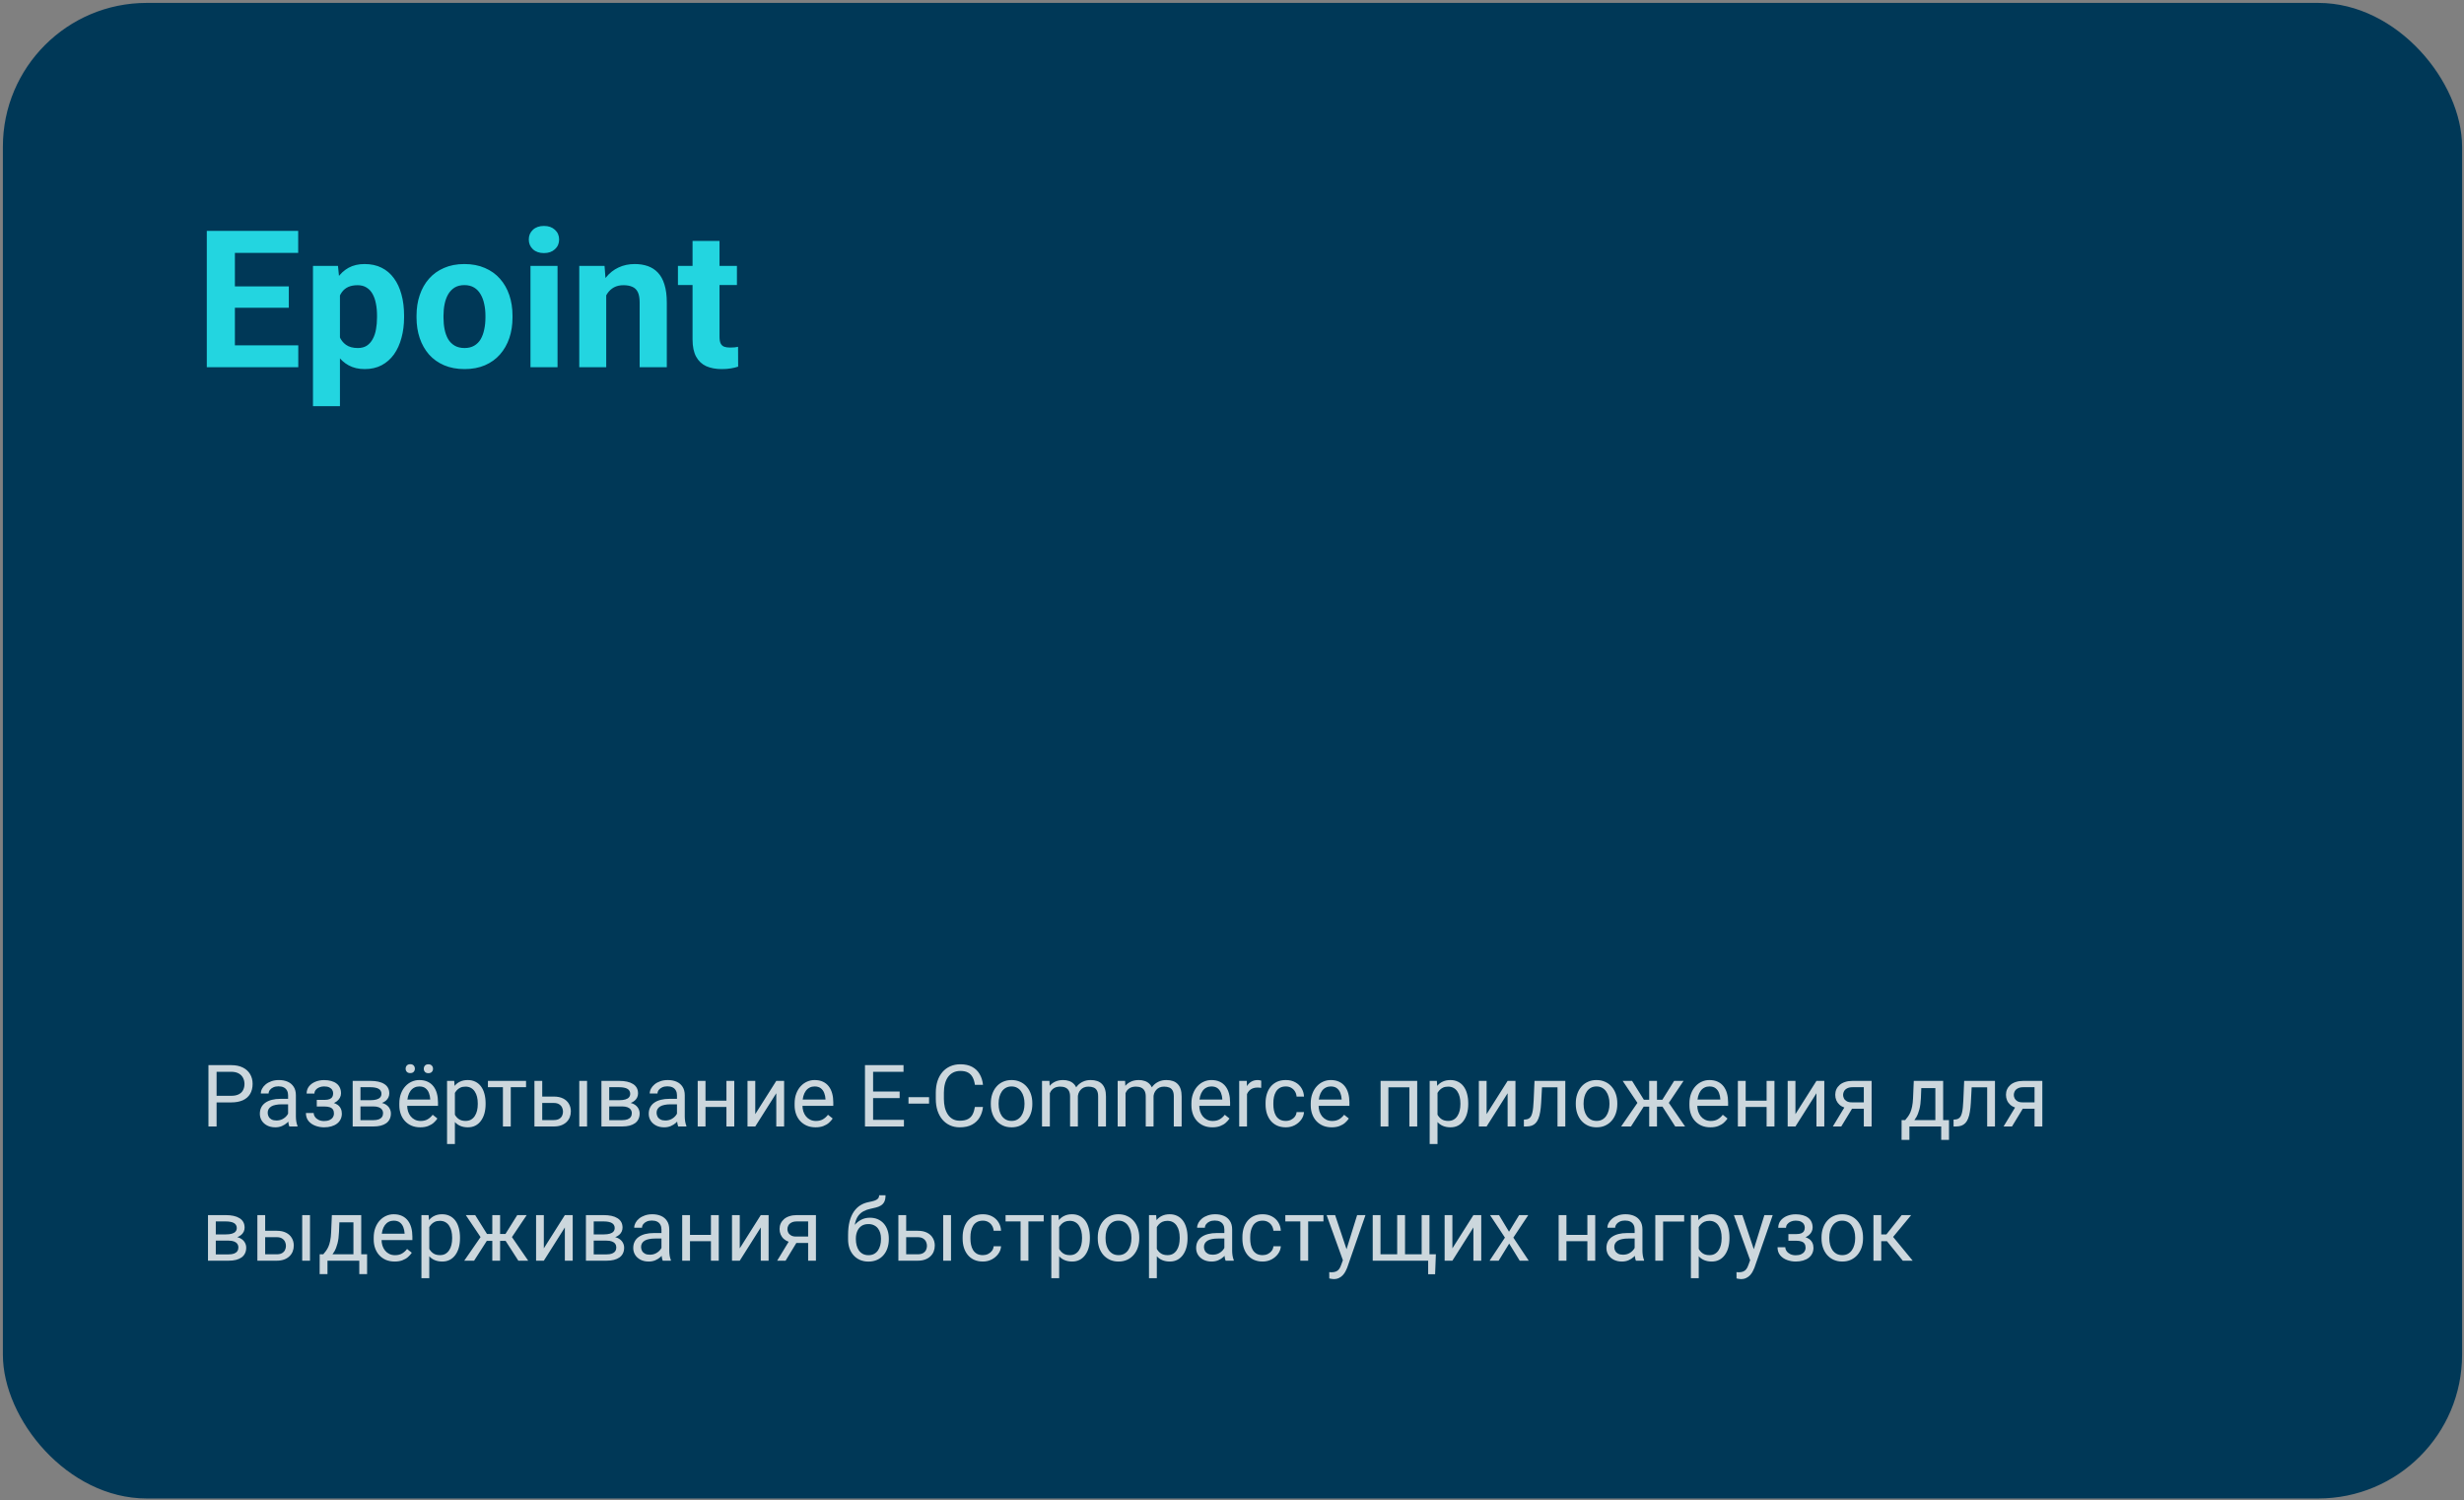 <svg width="514" height="313" viewBox="0 0 514 313" fill="none" xmlns="http://www.w3.org/2000/svg">
<rect x="0" y="0" width="514" height="313" fill="#808080" stroke="none"/>
<rect x="0.601" y="0.606" width="513" height="312" rx="30" fill="#003857"/>
<path d="M62.222 72.036V76.606H47.086V72.036H62.222ZM49 48.169V76.606H43.14V48.169H49ZM60.25 59.751V64.204H47.086V59.751H60.25ZM62.203 48.169V52.759H47.086V48.169H62.203ZM70.914 59.536V84.731H65.289V55.474H70.504L70.914 59.536ZM84.293 65.806V66.216C84.293 67.752 84.11 69.178 83.746 70.493C83.394 71.808 82.874 72.954 82.183 73.931C81.493 74.894 80.634 75.649 79.605 76.196C78.59 76.73 77.418 76.997 76.09 76.997C74.8 76.997 73.681 76.737 72.73 76.216C71.78 75.695 70.979 74.966 70.328 74.028C69.69 73.078 69.175 71.978 68.785 70.728C68.394 69.478 68.095 68.136 67.886 66.704V65.63C68.095 64.093 68.394 62.687 68.785 61.411C69.175 60.122 69.69 59.009 70.328 58.071C70.979 57.121 71.773 56.385 72.711 55.864C73.661 55.343 74.775 55.083 76.05 55.083C77.392 55.083 78.57 55.337 79.586 55.845C80.614 56.352 81.474 57.082 82.164 58.032C82.867 58.983 83.394 60.116 83.746 61.431C84.11 62.746 84.293 64.204 84.293 65.806ZM78.648 66.216V65.806C78.648 64.907 78.57 64.08 78.414 63.325C78.271 62.557 78.036 61.886 77.711 61.313C77.398 60.741 76.981 60.298 76.461 59.985C75.953 59.66 75.334 59.497 74.605 59.497C73.837 59.497 73.179 59.621 72.633 59.868C72.099 60.116 71.662 60.474 71.324 60.942C70.985 61.411 70.731 61.971 70.562 62.622C70.393 63.273 70.289 64.009 70.25 64.829V67.544C70.315 68.507 70.497 69.373 70.797 70.142C71.096 70.897 71.558 71.496 72.183 71.939C72.808 72.381 73.629 72.603 74.644 72.603C75.386 72.603 76.011 72.44 76.519 72.114C77.027 71.776 77.437 71.314 77.75 70.728C78.075 70.142 78.303 69.465 78.433 68.696C78.577 67.928 78.648 67.101 78.648 66.216ZM86.89 66.255V65.845C86.89 64.295 87.112 62.87 87.554 61.567C87.997 60.252 88.642 59.113 89.488 58.149C90.334 57.186 91.376 56.437 92.613 55.903C93.85 55.356 95.269 55.083 96.871 55.083C98.472 55.083 99.898 55.356 101.148 55.903C102.398 56.437 103.446 57.186 104.293 58.149C105.152 59.113 105.803 60.252 106.246 61.567C106.689 62.87 106.91 64.295 106.91 65.845V66.255C106.91 67.791 106.689 69.217 106.246 70.532C105.803 71.834 105.152 72.974 104.293 73.95C103.446 74.914 102.405 75.662 101.168 76.196C99.931 76.73 98.511 76.997 96.91 76.997C95.308 76.997 93.883 76.73 92.633 76.196C91.396 75.662 90.347 74.914 89.488 73.95C88.642 72.974 87.997 71.834 87.554 70.532C87.112 69.217 86.89 67.791 86.89 66.255ZM92.515 65.845V66.255C92.515 67.14 92.594 67.967 92.75 68.735C92.906 69.504 93.153 70.181 93.492 70.767C93.844 71.34 94.299 71.789 94.859 72.114C95.419 72.44 96.103 72.603 96.91 72.603C97.691 72.603 98.362 72.44 98.922 72.114C99.481 71.789 99.931 71.34 100.269 70.767C100.608 70.181 100.855 69.504 101.011 68.735C101.181 67.967 101.265 67.14 101.265 66.255V65.845C101.265 64.985 101.181 64.178 101.011 63.423C100.855 62.655 100.601 61.977 100.25 61.392C99.911 60.793 99.462 60.324 98.902 59.985C98.342 59.647 97.665 59.477 96.871 59.477C96.077 59.477 95.4 59.647 94.84 59.985C94.293 60.324 93.844 60.793 93.492 61.392C93.153 61.977 92.906 62.655 92.75 63.423C92.594 64.178 92.515 64.985 92.515 65.845ZM116.304 55.474V76.606H110.66V55.474H116.304ZM110.308 49.966C110.308 49.145 110.595 48.468 111.168 47.935C111.741 47.401 112.509 47.134 113.472 47.134C114.423 47.134 115.185 47.401 115.758 47.935C116.344 48.468 116.636 49.145 116.636 49.966C116.636 50.786 116.344 51.463 115.758 51.997C115.185 52.531 114.423 52.798 113.472 52.798C112.509 52.798 111.741 52.531 111.168 51.997C110.595 51.463 110.308 50.786 110.308 49.966ZM126.461 59.985V76.606H120.836V55.474H126.109L126.461 59.985ZM125.64 65.298H124.117C124.117 63.735 124.319 62.329 124.722 61.079C125.126 59.816 125.692 58.742 126.422 57.856C127.151 56.958 128.017 56.274 129.019 55.806C130.035 55.324 131.168 55.083 132.418 55.083C133.407 55.083 134.312 55.226 135.133 55.513C135.953 55.799 136.656 56.255 137.242 56.88C137.841 57.505 138.297 58.332 138.609 59.36C138.935 60.389 139.097 61.645 139.097 63.13V76.606H133.433V63.11C133.433 62.173 133.303 61.444 133.043 60.923C132.782 60.402 132.398 60.037 131.89 59.829C131.396 59.608 130.784 59.497 130.054 59.497C129.299 59.497 128.642 59.647 128.082 59.946C127.535 60.246 127.079 60.662 126.715 61.196C126.363 61.717 126.096 62.329 125.914 63.032C125.732 63.735 125.64 64.491 125.64 65.298ZM153.726 55.474V59.458H141.422V55.474H153.726ZM144.469 50.259H150.094V70.239C150.094 70.851 150.172 71.32 150.328 71.645C150.497 71.971 150.745 72.199 151.07 72.329C151.396 72.446 151.806 72.505 152.301 72.505C152.652 72.505 152.965 72.492 153.238 72.466C153.524 72.427 153.765 72.388 153.961 72.349L153.98 76.489C153.498 76.645 152.978 76.769 152.418 76.86C151.858 76.951 151.239 76.997 150.562 76.997C149.325 76.997 148.245 76.795 147.32 76.392C146.409 75.975 145.705 75.311 145.211 74.399C144.716 73.488 144.469 72.29 144.469 70.806V50.259Z" fill="#23D5E0"/>
<path d="M48.205 229.981H44.786V228.602H48.205C48.867 228.602 49.403 228.496 49.813 228.285C50.224 228.074 50.523 227.781 50.71 227.406C50.903 227.031 51 226.604 51 226.123C51 225.684 50.903 225.271 50.71 224.884C50.523 224.497 50.224 224.187 49.813 223.952C49.403 223.712 48.867 223.592 48.205 223.592H45.182V235H43.485V222.203H48.205C49.172 222.203 49.989 222.37 50.657 222.704C51.325 223.038 51.832 223.501 52.178 224.093C52.523 224.679 52.696 225.35 52.696 226.105C52.696 226.926 52.523 227.626 52.178 228.206C51.832 228.786 51.325 229.229 50.657 229.533C49.989 229.832 49.172 229.981 48.205 229.981ZM60.097 233.374V228.479C60.097 228.104 60.02 227.778 59.868 227.503C59.722 227.222 59.499 227.005 59.2 226.853C58.901 226.7 58.532 226.624 58.093 226.624C57.683 226.624 57.322 226.694 57.012 226.835C56.707 226.976 56.467 227.16 56.291 227.389C56.121 227.617 56.036 227.863 56.036 228.127H54.41C54.41 227.787 54.498 227.45 54.674 227.116C54.85 226.782 55.102 226.48 55.43 226.211C55.764 225.936 56.162 225.719 56.625 225.561C57.094 225.396 57.615 225.314 58.19 225.314C58.881 225.314 59.49 225.432 60.018 225.666C60.551 225.9 60.967 226.255 61.266 226.729C61.57 227.198 61.723 227.787 61.723 228.496V232.926C61.723 233.242 61.749 233.579 61.802 233.937C61.86 234.294 61.945 234.602 62.057 234.859V235H60.36C60.278 234.812 60.214 234.563 60.167 234.253C60.12 233.937 60.097 233.644 60.097 233.374ZM60.378 229.234L60.395 230.377H58.752C58.289 230.377 57.876 230.415 57.513 230.491C57.149 230.562 56.845 230.67 56.599 230.816C56.352 230.963 56.165 231.147 56.036 231.37C55.907 231.587 55.843 231.842 55.843 232.135C55.843 232.434 55.91 232.706 56.045 232.952C56.18 233.198 56.382 233.395 56.651 233.541C56.927 233.682 57.264 233.752 57.662 233.752C58.16 233.752 58.6 233.646 58.98 233.436C59.361 233.225 59.663 232.967 59.886 232.662C60.114 232.357 60.237 232.062 60.255 231.774L60.949 232.557C60.908 232.803 60.797 233.075 60.615 233.374C60.434 233.673 60.19 233.96 59.886 234.235C59.587 234.505 59.23 234.73 58.813 234.912C58.403 235.088 57.94 235.176 57.425 235.176C56.78 235.176 56.215 235.05 55.728 234.798C55.248 234.546 54.873 234.209 54.603 233.787C54.34 233.359 54.208 232.882 54.208 232.354C54.208 231.845 54.308 231.396 54.507 231.01C54.706 230.617 54.993 230.292 55.368 230.034C55.743 229.771 56.194 229.571 56.722 229.437C57.249 229.302 57.838 229.234 58.488 229.234H60.378ZM67.831 230.456H66.082V229.454H67.699C68.15 229.454 68.508 229.398 68.772 229.287C69.035 229.17 69.223 229.009 69.334 228.804C69.445 228.599 69.501 228.358 69.501 228.083C69.501 227.837 69.436 227.605 69.308 227.389C69.185 227.166 68.985 226.987 68.71 226.853C68.435 226.712 68.065 226.642 67.603 226.642C67.228 226.642 66.888 226.709 66.583 226.844C66.278 226.973 66.035 227.151 65.853 227.38C65.678 227.603 65.59 227.854 65.59 228.136H63.964C63.964 227.556 64.128 227.058 64.456 226.642C64.79 226.22 65.232 225.895 65.783 225.666C66.34 225.438 66.946 225.323 67.603 225.323C68.153 225.323 68.645 225.385 69.079 225.508C69.519 225.625 69.891 225.801 70.195 226.035C70.5 226.264 70.731 226.551 70.89 226.896C71.054 227.236 71.136 227.632 71.136 228.083C71.136 228.405 71.06 228.71 70.907 228.997C70.755 229.284 70.535 229.539 70.248 229.762C69.961 229.979 69.612 230.148 69.202 230.271C68.798 230.395 68.341 230.456 67.831 230.456ZM66.082 229.841H67.831C68.399 229.841 68.9 229.896 69.334 230.008C69.768 230.113 70.131 230.271 70.424 230.482C70.717 230.693 70.936 230.954 71.083 231.265C71.235 231.569 71.311 231.921 71.311 232.319C71.311 232.765 71.221 233.166 71.039 233.523C70.863 233.875 70.611 234.174 70.283 234.42C69.955 234.666 69.562 234.854 69.106 234.982C68.654 235.111 68.153 235.176 67.603 235.176C66.987 235.176 66.39 235.07 65.81 234.859C65.23 234.648 64.752 234.323 64.377 233.884C64.002 233.438 63.815 232.873 63.815 232.188H65.44C65.44 232.475 65.531 232.747 65.713 233.005C65.894 233.263 66.147 233.471 66.469 233.629C66.797 233.787 67.175 233.866 67.603 233.866C68.06 233.866 68.44 233.796 68.745 233.655C69.05 233.515 69.278 233.327 69.431 233.093C69.589 232.858 69.668 232.604 69.668 232.328C69.668 231.971 69.598 231.684 69.457 231.467C69.316 231.25 69.1 231.092 68.807 230.992C68.519 230.887 68.15 230.834 67.699 230.834H66.082V229.841ZM77.886 230.816H74.766L74.748 229.516H77.297C77.801 229.516 78.22 229.466 78.554 229.366C78.894 229.267 79.148 229.117 79.318 228.918C79.488 228.719 79.573 228.473 79.573 228.18C79.573 227.951 79.523 227.752 79.424 227.582C79.33 227.406 79.186 227.263 78.993 227.151C78.8 227.034 78.56 226.949 78.272 226.896C77.991 226.838 77.66 226.809 77.279 226.809H75.196V235H73.57V225.49H77.279C77.883 225.49 78.425 225.543 78.905 225.648C79.392 225.754 79.805 225.915 80.144 226.132C80.49 226.343 80.754 226.612 80.936 226.94C81.117 227.269 81.208 227.655 81.208 228.101C81.208 228.388 81.149 228.66 81.032 228.918C80.915 229.176 80.742 229.404 80.514 229.604C80.285 229.803 80.004 229.967 79.67 230.096C79.336 230.219 78.952 230.298 78.519 230.333L77.886 230.816ZM77.886 235H74.177L74.985 233.682H77.886C78.337 233.682 78.712 233.626 79.011 233.515C79.31 233.397 79.532 233.233 79.679 233.022C79.831 232.806 79.907 232.548 79.907 232.249C79.907 231.95 79.831 231.695 79.679 231.484C79.532 231.268 79.31 231.104 79.011 230.992C78.712 230.875 78.337 230.816 77.886 230.816H75.416L75.434 229.516H78.519L79.107 230.008C79.629 230.049 80.071 230.178 80.435 230.395C80.798 230.611 81.073 230.887 81.261 231.221C81.448 231.549 81.542 231.906 81.542 232.293C81.542 232.738 81.457 233.131 81.287 233.471C81.123 233.811 80.883 234.095 80.566 234.323C80.25 234.546 79.866 234.716 79.415 234.833C78.964 234.944 78.454 235 77.886 235ZM87.668 235.176C87.006 235.176 86.405 235.064 85.866 234.842C85.333 234.613 84.873 234.294 84.486 233.884C84.106 233.474 83.812 232.987 83.607 232.425C83.402 231.862 83.3 231.247 83.3 230.579V230.21C83.3 229.437 83.414 228.748 83.643 228.145C83.871 227.535 84.182 227.02 84.574 226.598C84.967 226.176 85.412 225.856 85.91 225.64C86.408 225.423 86.924 225.314 87.457 225.314C88.137 225.314 88.723 225.432 89.215 225.666C89.713 225.9 90.12 226.229 90.436 226.65C90.753 227.066 90.987 227.559 91.14 228.127C91.292 228.689 91.368 229.305 91.368 229.973V230.702H84.267V229.375H89.742V229.252C89.719 228.83 89.631 228.42 89.478 228.021C89.332 227.623 89.098 227.295 88.775 227.037C88.453 226.779 88.014 226.65 87.457 226.65C87.088 226.65 86.748 226.729 86.438 226.888C86.127 227.04 85.86 227.269 85.638 227.573C85.415 227.878 85.242 228.25 85.119 228.689C84.996 229.129 84.935 229.636 84.935 230.21V230.579C84.935 231.03 84.996 231.455 85.119 231.854C85.248 232.246 85.433 232.592 85.673 232.891C85.919 233.189 86.215 233.424 86.561 233.594C86.912 233.764 87.311 233.849 87.756 233.849C88.33 233.849 88.816 233.731 89.215 233.497C89.613 233.263 89.962 232.949 90.261 232.557L91.245 233.339C91.04 233.649 90.779 233.945 90.463 234.227C90.147 234.508 89.757 234.736 89.294 234.912C88.837 235.088 88.295 235.176 87.668 235.176ZM84.618 222.95C84.618 222.687 84.7 222.464 84.864 222.282C85.028 222.101 85.266 222.01 85.576 222.01C85.893 222.01 86.133 222.101 86.297 222.282C86.461 222.464 86.543 222.687 86.543 222.95C86.543 223.202 86.461 223.419 86.297 223.601C86.133 223.776 85.893 223.864 85.576 223.864C85.266 223.864 85.028 223.776 84.864 223.601C84.7 223.419 84.618 223.202 84.618 222.95ZM88.406 222.968C88.406 222.704 88.485 222.481 88.644 222.3C88.808 222.118 89.048 222.027 89.364 222.027C89.675 222.027 89.912 222.118 90.076 222.3C90.246 222.481 90.331 222.704 90.331 222.968C90.331 223.22 90.246 223.437 90.076 223.618C89.912 223.794 89.675 223.882 89.364 223.882C89.048 223.882 88.808 223.794 88.644 223.618C88.485 223.437 88.406 223.22 88.406 222.968ZM94.893 227.318V238.656H93.258V225.49H94.752L94.893 227.318ZM101.3 230.166V230.351C101.3 231.042 101.218 231.684 101.054 232.275C100.89 232.861 100.649 233.371 100.333 233.805C100.022 234.238 99.639 234.575 99.182 234.815C98.725 235.056 98.2 235.176 97.608 235.176C97.005 235.176 96.472 235.076 96.009 234.877C95.546 234.678 95.153 234.388 94.831 234.007C94.509 233.626 94.251 233.169 94.058 232.636C93.87 232.103 93.741 231.502 93.671 230.834V229.85C93.741 229.146 93.873 228.517 94.066 227.96C94.26 227.403 94.515 226.929 94.831 226.536C95.153 226.138 95.543 225.836 96 225.631C96.457 225.42 96.984 225.314 97.582 225.314C98.18 225.314 98.71 225.432 99.173 225.666C99.636 225.895 100.025 226.223 100.342 226.65C100.658 227.078 100.896 227.591 101.054 228.188C101.218 228.78 101.3 229.439 101.3 230.166ZM99.665 230.351V230.166C99.665 229.691 99.615 229.246 99.516 228.83C99.416 228.408 99.261 228.039 99.05 227.723C98.845 227.4 98.581 227.148 98.259 226.967C97.936 226.779 97.553 226.686 97.107 226.686C96.697 226.686 96.34 226.756 96.035 226.896C95.736 227.037 95.481 227.228 95.27 227.468C95.06 227.702 94.887 227.972 94.752 228.276C94.623 228.575 94.526 228.886 94.462 229.208V231.484C94.579 231.895 94.743 232.281 94.954 232.645C95.165 233.002 95.446 233.292 95.798 233.515C96.149 233.731 96.592 233.84 97.125 233.84C97.564 233.84 97.942 233.749 98.259 233.567C98.581 233.38 98.845 233.125 99.05 232.803C99.261 232.48 99.416 232.111 99.516 231.695C99.615 231.273 99.665 230.825 99.665 230.351ZM106.547 225.49V235H104.912V225.49H106.547ZM109.737 225.49V226.809H101.783V225.49H109.737ZM112.673 228.76H115.529C116.297 228.76 116.944 228.895 117.472 229.164C117.999 229.428 118.397 229.794 118.667 230.263C118.942 230.726 119.08 231.253 119.08 231.845C119.08 232.284 119.004 232.697 118.852 233.084C118.699 233.465 118.471 233.799 118.166 234.086C117.867 234.373 117.495 234.599 117.05 234.763C116.61 234.921 116.104 235 115.529 235H111.486V225.49H113.112V233.664H115.529C115.998 233.664 116.373 233.579 116.654 233.409C116.936 233.239 117.138 233.02 117.261 232.75C117.384 232.48 117.445 232.199 117.445 231.906C117.445 231.619 117.384 231.338 117.261 231.062C117.138 230.787 116.936 230.559 116.654 230.377C116.373 230.189 115.998 230.096 115.529 230.096H112.673V228.76ZM122.464 225.49V235H120.838V225.49H122.464ZM129.776 230.816H126.656L126.639 229.516H129.188C129.691 229.516 130.11 229.466 130.444 229.366C130.784 229.267 131.039 229.117 131.209 228.918C131.379 228.719 131.464 228.473 131.464 228.18C131.464 227.951 131.414 227.752 131.314 227.582C131.221 227.406 131.077 227.263 130.884 227.151C130.69 227.034 130.45 226.949 130.163 226.896C129.882 226.838 129.551 226.809 129.17 226.809H127.087V235H125.461V225.49H129.17C129.773 225.49 130.315 225.543 130.796 225.648C131.282 225.754 131.695 225.915 132.035 226.132C132.381 226.343 132.645 226.612 132.826 226.94C133.008 227.269 133.099 227.655 133.099 228.101C133.099 228.388 133.04 228.66 132.923 228.918C132.806 229.176 132.633 229.404 132.404 229.604C132.176 229.803 131.895 229.967 131.561 230.096C131.227 230.219 130.843 230.298 130.409 230.333L129.776 230.816ZM129.776 235H126.067L126.876 233.682H129.776C130.228 233.682 130.603 233.626 130.901 233.515C131.2 233.397 131.423 233.233 131.569 233.022C131.722 232.806 131.798 232.548 131.798 232.249C131.798 231.95 131.722 231.695 131.569 231.484C131.423 231.268 131.2 231.104 130.901 230.992C130.603 230.875 130.228 230.816 129.776 230.816H127.307L127.324 229.516H130.409L130.998 230.008C131.52 230.049 131.962 230.178 132.325 230.395C132.688 230.611 132.964 230.887 133.151 231.221C133.339 231.549 133.433 231.906 133.433 232.293C133.433 232.738 133.348 233.131 133.178 233.471C133.014 233.811 132.773 234.095 132.457 234.323C132.141 234.546 131.757 234.716 131.306 234.833C130.854 234.944 130.345 235 129.776 235ZM141.22 233.374V228.479C141.22 228.104 141.144 227.778 140.991 227.503C140.845 227.222 140.622 227.005 140.323 226.853C140.024 226.7 139.655 226.624 139.216 226.624C138.806 226.624 138.445 226.694 138.135 226.835C137.83 226.976 137.59 227.16 137.414 227.389C137.244 227.617 137.159 227.863 137.159 228.127H135.533C135.533 227.787 135.621 227.45 135.797 227.116C135.973 226.782 136.225 226.48 136.553 226.211C136.887 225.936 137.285 225.719 137.748 225.561C138.217 225.396 138.738 225.314 139.312 225.314C140.004 225.314 140.613 225.432 141.141 225.666C141.674 225.9 142.09 226.255 142.389 226.729C142.693 227.198 142.846 227.787 142.846 228.496V232.926C142.846 233.242 142.872 233.579 142.925 233.937C142.983 234.294 143.068 234.602 143.18 234.859V235H141.483C141.401 234.812 141.337 234.563 141.29 234.253C141.243 233.937 141.22 233.644 141.22 233.374ZM141.501 229.234L141.519 230.377H139.875C139.412 230.377 138.999 230.415 138.636 230.491C138.272 230.562 137.968 230.67 137.722 230.816C137.476 230.963 137.288 231.147 137.159 231.37C137.03 231.587 136.966 231.842 136.966 232.135C136.966 232.434 137.033 232.706 137.168 232.952C137.303 233.198 137.505 233.395 137.774 233.541C138.05 233.682 138.387 233.752 138.785 233.752C139.283 233.752 139.723 233.646 140.104 233.436C140.484 233.225 140.786 232.967 141.009 232.662C141.237 232.357 141.36 232.062 141.378 231.774L142.072 232.557C142.031 232.803 141.92 233.075 141.738 233.374C141.557 233.673 141.313 233.96 141.009 234.235C140.71 234.505 140.353 234.73 139.937 234.912C139.526 235.088 139.063 235.176 138.548 235.176C137.903 235.176 137.338 235.05 136.852 234.798C136.371 234.546 135.996 234.209 135.727 233.787C135.463 233.359 135.331 232.882 135.331 232.354C135.331 231.845 135.431 231.396 135.63 231.01C135.829 230.617 136.116 230.292 136.491 230.034C136.866 229.771 137.317 229.571 137.845 229.437C138.372 229.302 138.961 229.234 139.611 229.234H141.501ZM151.854 229.612V230.931H146.827V229.612H151.854ZM147.17 225.49V235H145.544V225.49H147.17ZM153.173 225.49V235H151.538V225.49H153.173ZM157.55 232.425L161.936 225.49H163.57V235H161.936V228.065L157.55 235H155.933V225.49H157.55V232.425ZM170.127 235.176C169.465 235.176 168.864 235.064 168.325 234.842C167.792 234.613 167.332 234.294 166.945 233.884C166.564 233.474 166.271 232.987 166.066 232.425C165.861 231.862 165.759 231.247 165.759 230.579V230.21C165.759 229.437 165.873 228.748 166.102 228.145C166.33 227.535 166.641 227.02 167.033 226.598C167.426 226.176 167.871 225.856 168.369 225.64C168.867 225.423 169.383 225.314 169.916 225.314C170.596 225.314 171.182 225.432 171.674 225.666C172.172 225.9 172.579 226.229 172.896 226.65C173.212 227.066 173.446 227.559 173.599 228.127C173.751 228.689 173.827 229.305 173.827 229.973V230.702H166.726V229.375H172.201V229.252C172.178 228.83 172.09 228.42 171.938 228.021C171.791 227.623 171.557 227.295 171.234 227.037C170.912 226.779 170.473 226.65 169.916 226.65C169.547 226.65 169.207 226.729 168.896 226.888C168.586 227.04 168.319 227.269 168.097 227.573C167.874 227.878 167.701 228.25 167.578 228.689C167.455 229.129 167.394 229.636 167.394 230.21V230.579C167.394 231.03 167.455 231.455 167.578 231.854C167.707 232.246 167.892 232.592 168.132 232.891C168.378 233.189 168.674 233.424 169.02 233.594C169.371 233.764 169.77 233.849 170.215 233.849C170.789 233.849 171.275 233.731 171.674 233.497C172.072 233.263 172.421 232.949 172.72 232.557L173.704 233.339C173.499 233.649 173.238 233.945 172.922 234.227C172.605 234.508 172.216 234.736 171.753 234.912C171.296 235.088 170.754 235.176 170.127 235.176ZM188.566 233.62V235H181.79V233.62H188.566ZM182.133 222.203V235H180.437V222.203H182.133ZM187.67 227.705V229.085H181.79V227.705H187.67ZM188.479 222.203V223.592H181.79V222.203H188.479ZM193.805 228.892V230.228H189.516V228.892H193.805ZM203.367 230.931H205.055C204.967 231.739 204.735 232.463 204.36 233.102C203.985 233.74 203.455 234.247 202.77 234.622C202.084 234.991 201.229 235.176 200.203 235.176C199.453 235.176 198.771 235.035 198.155 234.754C197.546 234.473 197.021 234.074 196.582 233.559C196.143 233.037 195.803 232.413 195.562 231.687C195.328 230.954 195.211 230.14 195.211 229.243V227.969C195.211 227.072 195.328 226.261 195.562 225.534C195.803 224.802 196.146 224.175 196.591 223.653C197.042 223.132 197.584 222.73 198.217 222.449C198.85 222.168 199.562 222.027 200.353 222.027C201.319 222.027 202.137 222.209 202.805 222.572C203.473 222.936 203.991 223.439 204.36 224.084C204.735 224.723 204.967 225.464 205.055 226.308H203.367C203.285 225.71 203.133 225.197 202.91 224.77C202.688 224.336 202.371 224.002 201.961 223.768C201.551 223.533 201.015 223.416 200.353 223.416C199.784 223.416 199.283 223.524 198.85 223.741C198.422 223.958 198.062 224.266 197.769 224.664C197.481 225.062 197.265 225.54 197.118 226.097C196.972 226.653 196.898 227.271 196.898 227.951V229.243C196.898 229.87 196.963 230.459 197.092 231.01C197.227 231.561 197.429 232.044 197.698 232.46C197.968 232.876 198.311 233.204 198.727 233.444C199.143 233.679 199.635 233.796 200.203 233.796C200.924 233.796 201.498 233.682 201.926 233.453C202.354 233.225 202.676 232.896 202.893 232.469C203.115 232.041 203.273 231.528 203.367 230.931ZM206.689 230.351V230.148C206.689 229.463 206.789 228.827 206.988 228.241C207.188 227.649 207.475 227.137 207.85 226.703C208.225 226.264 208.679 225.924 209.212 225.684C209.745 225.438 210.343 225.314 211.005 225.314C211.673 225.314 212.273 225.438 212.807 225.684C213.346 225.924 213.803 226.264 214.178 226.703C214.559 227.137 214.849 227.649 215.048 228.241C215.247 228.827 215.347 229.463 215.347 230.148V230.351C215.347 231.036 215.247 231.672 215.048 232.258C214.849 232.844 214.559 233.356 214.178 233.796C213.803 234.229 213.349 234.569 212.815 234.815C212.288 235.056 211.69 235.176 211.022 235.176C210.354 235.176 209.754 235.056 209.221 234.815C208.688 234.569 208.23 234.229 207.85 233.796C207.475 233.356 207.188 232.844 206.988 232.258C206.789 231.672 206.689 231.036 206.689 230.351ZM208.315 230.148V230.351C208.315 230.825 208.371 231.273 208.482 231.695C208.594 232.111 208.761 232.48 208.983 232.803C209.212 233.125 209.496 233.38 209.836 233.567C210.176 233.749 210.571 233.84 211.022 233.84C211.468 233.84 211.857 233.749 212.191 233.567C212.531 233.38 212.812 233.125 213.035 232.803C213.258 232.48 213.425 232.111 213.536 231.695C213.653 231.273 213.712 230.825 213.712 230.351V230.148C213.712 229.68 213.653 229.237 213.536 228.821C213.425 228.399 213.255 228.027 213.026 227.705C212.804 227.377 212.522 227.119 212.183 226.932C211.849 226.744 211.456 226.65 211.005 226.65C210.56 226.65 210.167 226.744 209.827 226.932C209.493 227.119 209.212 227.377 208.983 227.705C208.761 228.027 208.594 228.399 208.482 228.821C208.371 229.237 208.315 229.68 208.315 230.148ZM219.003 227.38V235H217.368V225.49H218.915L219.003 227.38ZM218.669 229.885L217.913 229.858C217.919 229.208 218.004 228.607 218.168 228.057C218.332 227.5 218.575 227.017 218.897 226.606C219.22 226.196 219.621 225.88 220.102 225.657C220.582 225.429 221.139 225.314 221.771 225.314C222.217 225.314 222.627 225.379 223.002 225.508C223.377 225.631 223.702 225.827 223.978 226.097C224.253 226.366 224.467 226.712 224.619 227.134C224.771 227.556 224.848 228.065 224.848 228.663V235H223.222V228.742C223.222 228.244 223.137 227.846 222.967 227.547C222.803 227.248 222.568 227.031 222.264 226.896C221.959 226.756 221.602 226.686 221.191 226.686C220.711 226.686 220.31 226.771 219.987 226.94C219.665 227.11 219.407 227.345 219.214 227.644C219.021 227.942 218.88 228.285 218.792 228.672C218.71 229.053 218.669 229.457 218.669 229.885ZM224.83 228.988L223.74 229.322C223.746 228.801 223.831 228.3 223.995 227.819C224.165 227.339 224.408 226.911 224.725 226.536C225.047 226.161 225.442 225.865 225.911 225.648C226.38 225.426 226.916 225.314 227.52 225.314C228.029 225.314 228.48 225.382 228.873 225.517C229.271 225.651 229.605 225.859 229.875 226.141C230.15 226.416 230.358 226.771 230.499 227.204C230.64 227.638 230.71 228.153 230.71 228.751V235H229.075V228.733C229.075 228.2 228.99 227.787 228.82 227.494C228.656 227.195 228.422 226.987 228.117 226.87C227.818 226.747 227.461 226.686 227.045 226.686C226.688 226.686 226.371 226.747 226.096 226.87C225.82 226.993 225.589 227.163 225.401 227.38C225.214 227.591 225.07 227.834 224.971 228.109C224.877 228.385 224.83 228.678 224.83 228.988ZM234.788 227.38V235H233.153V225.49H234.7L234.788 227.38ZM234.454 229.885L233.698 229.858C233.704 229.208 233.789 228.607 233.953 228.057C234.117 227.5 234.36 227.017 234.683 226.606C235.005 226.196 235.406 225.88 235.887 225.657C236.367 225.429 236.924 225.314 237.557 225.314C238.002 225.314 238.412 225.379 238.787 225.508C239.162 225.631 239.487 225.827 239.763 226.097C240.038 226.366 240.252 226.712 240.404 227.134C240.557 227.556 240.633 228.065 240.633 228.663V235H239.007V228.742C239.007 228.244 238.922 227.846 238.752 227.547C238.588 227.248 238.354 227.031 238.049 226.896C237.744 226.756 237.387 226.686 236.977 226.686C236.496 226.686 236.095 226.771 235.772 226.94C235.45 227.11 235.192 227.345 234.999 227.644C234.806 227.942 234.665 228.285 234.577 228.672C234.495 229.053 234.454 229.457 234.454 229.885ZM240.615 228.988L239.525 229.322C239.531 228.801 239.616 228.3 239.78 227.819C239.95 227.339 240.193 226.911 240.51 226.536C240.832 226.161 241.228 225.865 241.696 225.648C242.165 225.426 242.701 225.314 243.305 225.314C243.814 225.314 244.266 225.382 244.658 225.517C245.057 225.651 245.391 225.859 245.66 226.141C245.936 226.416 246.144 226.771 246.284 227.204C246.425 227.638 246.495 228.153 246.495 228.751V235H244.86V228.733C244.86 228.2 244.775 227.787 244.605 227.494C244.441 227.195 244.207 226.987 243.902 226.87C243.604 226.747 243.246 226.686 242.83 226.686C242.473 226.686 242.156 226.747 241.881 226.87C241.605 226.993 241.374 227.163 241.187 227.38C240.999 227.591 240.855 227.834 240.756 228.109C240.662 228.385 240.615 228.678 240.615 228.988ZM252.902 235.176C252.24 235.176 251.64 235.064 251.101 234.842C250.567 234.613 250.107 234.294 249.721 233.884C249.34 233.474 249.047 232.987 248.842 232.425C248.637 231.862 248.534 231.247 248.534 230.579V230.21C248.534 229.437 248.648 228.748 248.877 228.145C249.105 227.535 249.416 227.02 249.809 226.598C250.201 226.176 250.646 225.856 251.145 225.64C251.643 225.423 252.158 225.314 252.691 225.314C253.371 225.314 253.957 225.432 254.449 225.666C254.947 225.9 255.354 226.229 255.671 226.65C255.987 227.066 256.222 227.559 256.374 228.127C256.526 228.689 256.603 229.305 256.603 229.973V230.702H249.501V229.375H254.977V229.252C254.953 228.83 254.865 228.42 254.713 228.021C254.566 227.623 254.332 227.295 254.01 227.037C253.688 226.779 253.248 226.65 252.691 226.65C252.322 226.65 251.982 226.729 251.672 226.888C251.361 227.04 251.095 227.269 250.872 227.573C250.649 227.878 250.477 228.25 250.354 228.689C250.23 229.129 250.169 229.636 250.169 230.21V230.579C250.169 231.03 250.23 231.455 250.354 231.854C250.482 232.246 250.667 232.592 250.907 232.891C251.153 233.189 251.449 233.424 251.795 233.594C252.146 233.764 252.545 233.849 252.99 233.849C253.564 233.849 254.051 233.731 254.449 233.497C254.848 233.263 255.196 232.949 255.495 232.557L256.479 233.339C256.274 233.649 256.014 233.945 255.697 234.227C255.381 234.508 254.991 234.736 254.528 234.912C254.071 235.088 253.529 235.176 252.902 235.176ZM260.127 226.984V235H258.501V225.49H260.083L260.127 226.984ZM263.098 225.438L263.089 226.949C262.954 226.92 262.825 226.902 262.702 226.896C262.585 226.885 262.45 226.879 262.298 226.879C261.923 226.879 261.592 226.938 261.305 227.055C261.018 227.172 260.774 227.336 260.575 227.547C260.376 227.758 260.218 228.01 260.101 228.303C259.989 228.59 259.916 228.906 259.881 229.252L259.424 229.516C259.424 228.941 259.479 228.402 259.591 227.898C259.708 227.395 259.887 226.949 260.127 226.562C260.367 226.17 260.672 225.865 261.041 225.648C261.416 225.426 261.861 225.314 262.377 225.314C262.494 225.314 262.629 225.329 262.781 225.358C262.934 225.382 263.039 225.408 263.098 225.438ZM268.23 233.84C268.617 233.84 268.975 233.761 269.303 233.603C269.631 233.444 269.9 233.228 270.111 232.952C270.322 232.671 270.442 232.352 270.472 231.994H272.019C271.989 232.557 271.799 233.081 271.447 233.567C271.102 234.048 270.647 234.438 270.085 234.736C269.522 235.029 268.904 235.176 268.23 235.176C267.516 235.176 266.892 235.05 266.358 234.798C265.831 234.546 265.392 234.2 265.04 233.761C264.694 233.321 264.434 232.817 264.258 232.249C264.088 231.675 264.003 231.068 264.003 230.43V230.061C264.003 229.422 264.088 228.818 264.258 228.25C264.434 227.676 264.694 227.169 265.04 226.729C265.392 226.29 265.831 225.944 266.358 225.692C266.892 225.44 267.516 225.314 268.23 225.314C268.975 225.314 269.625 225.467 270.182 225.771C270.738 226.07 271.175 226.48 271.491 227.002C271.813 227.518 271.989 228.104 272.019 228.76H270.472C270.442 228.367 270.331 228.013 270.138 227.696C269.95 227.38 269.692 227.128 269.364 226.94C269.042 226.747 268.664 226.65 268.23 226.65C267.732 226.65 267.313 226.75 266.974 226.949C266.64 227.143 266.373 227.406 266.174 227.74C265.98 228.068 265.84 228.435 265.752 228.839C265.67 229.237 265.629 229.645 265.629 230.061V230.43C265.629 230.846 265.67 231.256 265.752 231.66C265.834 232.064 265.972 232.431 266.165 232.759C266.364 233.087 266.631 233.351 266.965 233.55C267.305 233.743 267.727 233.84 268.23 233.84ZM277.793 235.176C277.131 235.176 276.53 235.064 275.991 234.842C275.458 234.613 274.998 234.294 274.611 233.884C274.23 233.474 273.938 232.987 273.732 232.425C273.527 231.862 273.425 231.247 273.425 230.579V230.21C273.425 229.437 273.539 228.748 273.768 228.145C273.996 227.535 274.307 227.02 274.699 226.598C275.092 226.176 275.537 225.856 276.035 225.64C276.533 225.423 277.049 225.314 277.582 225.314C278.262 225.314 278.848 225.432 279.34 225.666C279.838 225.9 280.245 226.229 280.562 226.65C280.878 227.066 281.112 227.559 281.265 228.127C281.417 228.689 281.493 229.305 281.493 229.973V230.702H274.392V229.375H279.867V229.252C279.844 228.83 279.756 228.42 279.604 228.021C279.457 227.623 279.223 227.295 278.9 227.037C278.578 226.779 278.139 226.65 277.582 226.65C277.213 226.65 276.873 226.729 276.562 226.888C276.252 227.04 275.985 227.269 275.763 227.573C275.54 227.878 275.367 228.25 275.244 228.689C275.121 229.129 275.06 229.636 275.06 230.21V230.579C275.06 231.03 275.121 231.455 275.244 231.854C275.373 232.246 275.558 232.592 275.798 232.891C276.044 233.189 276.34 233.424 276.686 233.594C277.037 233.764 277.436 233.849 277.881 233.849C278.455 233.849 278.941 233.731 279.34 233.497C279.738 233.263 280.087 232.949 280.386 232.557L281.37 233.339C281.165 233.649 280.904 233.945 280.588 234.227C280.271 234.508 279.882 234.736 279.419 234.912C278.962 235.088 278.42 235.176 277.793 235.176ZM294.193 225.49V226.835H289.386V225.49H294.193ZM289.623 225.49V235H287.997V225.49H289.623ZM295.635 225.49V235H294V225.49H295.635ZM299.871 227.318V238.656H298.236V225.49H299.73L299.871 227.318ZM306.278 230.166V230.351C306.278 231.042 306.196 231.684 306.032 232.275C305.868 232.861 305.628 233.371 305.312 233.805C305.001 234.238 304.617 234.575 304.16 234.815C303.703 235.056 303.179 235.176 302.587 235.176C301.983 235.176 301.45 235.076 300.987 234.877C300.524 234.678 300.132 234.388 299.81 234.007C299.487 233.626 299.229 233.169 299.036 232.636C298.849 232.103 298.72 231.502 298.649 230.834V229.85C298.72 229.146 298.852 228.517 299.045 227.96C299.238 227.403 299.493 226.929 299.81 226.536C300.132 226.138 300.521 225.836 300.979 225.631C301.436 225.42 301.963 225.314 302.561 225.314C303.158 225.314 303.688 225.432 304.151 225.666C304.614 225.895 305.004 226.223 305.32 226.65C305.637 227.078 305.874 227.591 306.032 228.188C306.196 228.78 306.278 229.439 306.278 230.166ZM304.644 230.351V230.166C304.644 229.691 304.594 229.246 304.494 228.83C304.395 228.408 304.239 228.039 304.028 227.723C303.823 227.4 303.56 227.148 303.237 226.967C302.915 226.779 302.531 226.686 302.086 226.686C301.676 226.686 301.318 226.756 301.014 226.896C300.715 227.037 300.46 227.228 300.249 227.468C300.038 227.702 299.865 227.972 299.73 228.276C299.602 228.575 299.505 228.886 299.44 229.208V231.484C299.558 231.895 299.722 232.281 299.933 232.645C300.144 233.002 300.425 233.292 300.776 233.515C301.128 233.731 301.57 233.84 302.104 233.84C302.543 233.84 302.921 233.749 303.237 233.567C303.56 233.38 303.823 233.125 304.028 232.803C304.239 232.48 304.395 232.111 304.494 231.695C304.594 231.273 304.644 230.825 304.644 230.351ZM310.11 232.425L314.496 225.49H316.131V235H314.496V228.065L310.11 235H308.493V225.49H310.11V232.425ZM325.096 225.49V226.835H320.499V225.49H325.096ZM326.528 225.49V235H324.902V225.49H326.528ZM320.104 225.49H321.738L321.492 230.078C321.451 230.787 321.384 231.414 321.29 231.959C321.202 232.498 321.079 232.961 320.921 233.348C320.769 233.734 320.575 234.051 320.341 234.297C320.112 234.537 319.837 234.716 319.515 234.833C319.192 234.944 318.82 235 318.398 235H317.889V233.567L318.24 233.541C318.492 233.523 318.706 233.465 318.882 233.365C319.063 233.266 319.216 233.119 319.339 232.926C319.462 232.727 319.562 232.472 319.638 232.161C319.72 231.851 319.781 231.481 319.822 231.054C319.869 230.626 319.904 230.128 319.928 229.56L320.104 225.49ZM328.717 230.351V230.148C328.717 229.463 328.816 228.827 329.016 228.241C329.215 227.649 329.502 227.137 329.877 226.703C330.252 226.264 330.706 225.924 331.239 225.684C331.772 225.438 332.37 225.314 333.032 225.314C333.7 225.314 334.301 225.438 334.834 225.684C335.373 225.924 335.83 226.264 336.205 226.703C336.586 227.137 336.876 227.649 337.075 228.241C337.274 228.827 337.374 229.463 337.374 230.148V230.351C337.374 231.036 337.274 231.672 337.075 232.258C336.876 232.844 336.586 233.356 336.205 233.796C335.83 234.229 335.376 234.569 334.843 234.815C334.315 235.056 333.718 235.176 333.05 235.176C332.382 235.176 331.781 235.056 331.248 234.815C330.715 234.569 330.258 234.229 329.877 233.796C329.502 233.356 329.215 232.844 329.016 232.258C328.816 231.672 328.717 231.036 328.717 230.351ZM330.343 230.148V230.351C330.343 230.825 330.398 231.273 330.51 231.695C330.621 232.111 330.788 232.48 331.011 232.803C331.239 233.125 331.523 233.38 331.863 233.567C332.203 233.749 332.599 233.84 333.05 233.84C333.495 233.84 333.885 233.749 334.219 233.567C334.559 233.38 334.84 233.125 335.062 232.803C335.285 232.48 335.452 232.111 335.563 231.695C335.681 231.273 335.739 230.825 335.739 230.351V230.148C335.739 229.68 335.681 229.237 335.563 228.821C335.452 228.399 335.282 228.027 335.054 227.705C334.831 227.377 334.55 227.119 334.21 226.932C333.876 226.744 333.483 226.65 333.032 226.65C332.587 226.65 332.194 226.744 331.854 226.932C331.521 227.119 331.239 227.377 331.011 227.705C330.788 228.027 330.621 228.399 330.51 228.821C330.398 229.237 330.343 229.68 330.343 230.148ZM342.103 230.86L338.499 225.49H340.459L342.92 229.428H344.818L344.581 230.86H342.103ZM342.99 230.693L340.23 235H338.174L341.962 229.516L342.99 230.693ZM345.653 225.49V235H344.027V225.49H345.653ZM351.199 225.49L347.596 230.86H345.117L344.862 229.428H346.77L349.23 225.49H351.199ZM349.459 235L346.69 230.693L347.736 229.516L351.516 235H349.459ZM356.789 235.176C356.127 235.176 355.526 235.064 354.987 234.842C354.454 234.613 353.994 234.294 353.607 233.884C353.227 233.474 352.934 232.987 352.729 232.425C352.523 231.862 352.421 231.247 352.421 230.579V230.21C352.421 229.437 352.535 228.748 352.764 228.145C352.992 227.535 353.303 227.02 353.695 226.598C354.088 226.176 354.533 225.856 355.031 225.64C355.529 225.423 356.045 225.314 356.578 225.314C357.258 225.314 357.844 225.432 358.336 225.666C358.834 225.9 359.241 226.229 359.558 226.65C359.874 227.066 360.108 227.559 360.261 228.127C360.413 228.689 360.489 229.305 360.489 229.973V230.702H353.388V229.375H358.863V229.252C358.84 228.83 358.752 228.42 358.6 228.021C358.453 227.623 358.219 227.295 357.896 227.037C357.574 226.779 357.135 226.65 356.578 226.65C356.209 226.65 355.869 226.729 355.559 226.888C355.248 227.04 354.981 227.269 354.759 227.573C354.536 227.878 354.363 228.25 354.24 228.689C354.117 229.129 354.056 229.636 354.056 230.21V230.579C354.056 231.03 354.117 231.455 354.24 231.854C354.369 232.246 354.554 232.592 354.794 232.891C355.04 233.189 355.336 233.424 355.682 233.594C356.033 233.764 356.432 233.849 356.877 233.849C357.451 233.849 357.938 233.731 358.336 233.497C358.734 233.263 359.083 232.949 359.382 232.557L360.366 233.339C360.161 233.649 359.9 233.945 359.584 234.227C359.268 234.508 358.878 234.736 358.415 234.912C357.958 235.088 357.416 235.176 356.789 235.176ZM368.839 229.612V230.931H363.812V229.612H368.839ZM364.154 225.49V235H362.528V225.49H364.154ZM370.157 225.49V235H368.522V225.49H370.157ZM374.534 232.425L378.92 225.49H380.555V235H378.92V228.065L374.534 235H372.917V225.49H374.534V232.425ZM385.09 230.465H386.848L384.097 235H382.339L385.09 230.465ZM386.452 225.49H390.425V235H388.799V226.809H386.452C385.989 226.809 385.611 226.888 385.318 227.046C385.025 227.198 384.812 227.397 384.677 227.644C384.542 227.89 384.475 228.145 384.475 228.408C384.475 228.666 384.536 228.915 384.659 229.155C384.782 229.39 384.976 229.583 385.239 229.735C385.503 229.888 385.843 229.964 386.259 229.964H389.238V231.3H386.259C385.714 231.3 385.23 231.227 384.809 231.08C384.387 230.934 384.029 230.731 383.736 230.474C383.443 230.21 383.221 229.902 383.068 229.551C382.916 229.193 382.84 228.807 382.84 228.391C382.84 227.975 382.919 227.591 383.077 227.239C383.241 226.888 383.476 226.58 383.78 226.316C384.091 226.053 384.469 225.851 384.914 225.71C385.365 225.563 385.878 225.49 386.452 225.49ZM399.223 225.49H400.849L400.708 229.05C400.673 229.952 400.57 230.731 400.4 231.388C400.23 232.044 400.014 232.604 399.75 233.066C399.486 233.523 399.19 233.907 398.862 234.218C398.54 234.528 398.206 234.789 397.86 235H397.052L397.096 233.673L397.43 233.664C397.623 233.436 397.811 233.201 397.992 232.961C398.174 232.715 398.341 232.425 398.493 232.091C398.646 231.751 398.771 231.338 398.871 230.852C398.977 230.359 399.044 229.759 399.073 229.05L399.223 225.49ZM399.627 225.49H405.349V235H403.723V226.993H399.627V225.49ZM396.683 233.664H406.57V237.804H404.944V235H398.309V237.804H396.674L396.683 233.664ZM414.727 225.49V226.835H410.13V225.49H414.727ZM416.159 225.49V235H414.533V225.49H416.159ZM409.734 225.49H411.369L411.123 230.078C411.082 230.787 411.015 231.414 410.921 231.959C410.833 232.498 410.71 232.961 410.552 233.348C410.399 233.734 410.206 234.051 409.972 234.297C409.743 234.537 409.468 234.716 409.146 234.833C408.823 234.944 408.451 235 408.029 235H407.52V233.567L407.871 233.541C408.123 233.523 408.337 233.465 408.513 233.365C408.694 233.266 408.847 233.119 408.97 232.926C409.093 232.727 409.192 232.472 409.269 232.161C409.351 231.851 409.412 231.481 409.453 231.054C409.5 230.626 409.535 230.128 409.559 229.56L409.734 225.49ZM420.703 230.465H422.461L419.71 235H417.952L420.703 230.465ZM422.065 225.49H426.038V235H424.412V226.809H422.065C421.603 226.809 421.225 226.888 420.932 227.046C420.639 227.198 420.425 227.397 420.29 227.644C420.155 227.89 420.088 228.145 420.088 228.408C420.088 228.666 420.149 228.915 420.272 229.155C420.396 229.39 420.589 229.583 420.853 229.735C421.116 229.888 421.456 229.964 421.872 229.964H424.852V231.3H421.872C421.327 231.3 420.844 231.227 420.422 231.08C420 230.934 419.643 230.731 419.35 230.474C419.057 230.21 418.834 229.902 418.682 229.551C418.529 229.193 418.453 228.807 418.453 228.391C418.453 227.975 418.532 227.591 418.69 227.239C418.854 226.888 419.089 226.58 419.394 226.316C419.704 226.053 420.082 225.851 420.527 225.71C420.979 225.563 421.491 225.49 422.065 225.49ZM47.704 258.816H44.584L44.566 257.516H47.115C47.619 257.516 48.038 257.466 48.372 257.366C48.712 257.267 48.967 257.117 49.137 256.918C49.307 256.719 49.392 256.473 49.392 256.18C49.392 255.951 49.342 255.752 49.242 255.582C49.148 255.406 49.005 255.263 48.812 255.151C48.618 255.034 48.378 254.949 48.091 254.896C47.81 254.838 47.478 254.809 47.098 254.809H45.015V263H43.389V253.49H47.098C47.701 253.49 48.243 253.543 48.724 253.648C49.21 253.754 49.623 253.915 49.963 254.132C50.309 254.343 50.572 254.612 50.754 254.94C50.935 255.269 51.026 255.655 51.026 256.101C51.026 256.388 50.968 256.66 50.851 256.918C50.733 257.176 50.56 257.404 50.332 257.604C50.103 257.803 49.822 257.967 49.488 258.096C49.154 258.219 48.77 258.298 48.337 258.333L47.704 258.816ZM47.704 263H43.995L44.804 261.682H47.704C48.155 261.682 48.53 261.626 48.829 261.515C49.128 261.397 49.351 261.233 49.497 261.022C49.649 260.806 49.726 260.548 49.726 260.249C49.726 259.95 49.649 259.695 49.497 259.484C49.351 259.268 49.128 259.104 48.829 258.992C48.53 258.875 48.155 258.816 47.704 258.816H45.234L45.252 257.516H48.337L48.926 258.008C49.447 258.049 49.89 258.178 50.253 258.395C50.616 258.611 50.892 258.887 51.079 259.221C51.267 259.549 51.36 259.906 51.36 260.293C51.36 260.738 51.275 261.131 51.105 261.471C50.941 261.811 50.701 262.095 50.385 262.323C50.068 262.546 49.685 262.716 49.233 262.833C48.782 262.944 48.273 263 47.704 263ZM54.876 256.76H57.732C58.5 256.76 59.148 256.895 59.675 257.164C60.202 257.428 60.601 257.794 60.87 258.263C61.145 258.726 61.283 259.253 61.283 259.845C61.283 260.284 61.207 260.697 61.055 261.084C60.902 261.465 60.674 261.799 60.369 262.086C60.07 262.373 59.698 262.599 59.253 262.763C58.813 262.921 58.307 263 57.732 263H53.69V253.49H55.315V261.664H57.732C58.201 261.664 58.576 261.579 58.857 261.409C59.139 261.239 59.341 261.02 59.464 260.75C59.587 260.48 59.648 260.199 59.648 259.906C59.648 259.619 59.587 259.338 59.464 259.062C59.341 258.787 59.139 258.559 58.857 258.377C58.576 258.189 58.201 258.096 57.732 258.096H54.876V256.76ZM64.667 253.49V263H63.041V253.49H64.667ZM69.228 253.49H70.855L70.714 257.05C70.679 257.952 70.576 258.731 70.406 259.388C70.236 260.044 70.019 260.604 69.756 261.066C69.492 261.523 69.196 261.907 68.868 262.218C68.546 262.528 68.212 262.789 67.866 263H67.058L67.102 261.673L67.436 261.664C67.629 261.436 67.816 261.201 67.998 260.961C68.18 260.715 68.347 260.425 68.499 260.091C68.651 259.751 68.777 259.338 68.877 258.852C68.982 258.359 69.05 257.759 69.079 257.05L69.228 253.49ZM69.633 253.49H75.355V263H73.728V254.993H69.633V253.49ZM66.689 261.664H76.576V265.804H74.95V263H68.314V265.804H66.68L66.689 261.664ZM82.324 263.176C81.662 263.176 81.061 263.064 80.522 262.842C79.989 262.613 79.529 262.294 79.143 261.884C78.762 261.474 78.469 260.987 78.264 260.425C78.059 259.862 77.956 259.247 77.956 258.579V258.21C77.956 257.437 78.07 256.748 78.299 256.145C78.527 255.535 78.838 255.02 79.231 254.598C79.623 254.176 80.068 253.856 80.566 253.64C81.064 253.423 81.58 253.314 82.113 253.314C82.793 253.314 83.379 253.432 83.871 253.666C84.369 253.9 84.776 254.229 85.093 254.65C85.409 255.066 85.644 255.559 85.796 256.127C85.948 256.689 86.024 257.305 86.024 257.973V258.702H78.923V257.375H84.398V257.252C84.375 256.83 84.287 256.42 84.135 256.021C83.988 255.623 83.754 255.295 83.432 255.037C83.109 254.779 82.67 254.65 82.113 254.65C81.744 254.65 81.404 254.729 81.094 254.888C80.783 255.04 80.517 255.269 80.294 255.573C80.071 255.878 79.898 256.25 79.775 256.689C79.652 257.129 79.591 257.636 79.591 258.21V258.579C79.591 259.03 79.652 259.455 79.775 259.854C79.904 260.246 80.089 260.592 80.329 260.891C80.575 261.189 80.871 261.424 81.217 261.594C81.568 261.764 81.967 261.849 82.412 261.849C82.986 261.849 83.473 261.731 83.871 261.497C84.269 261.263 84.618 260.949 84.917 260.557L85.901 261.339C85.696 261.649 85.436 261.945 85.119 262.227C84.803 262.508 84.413 262.736 83.95 262.912C83.493 263.088 82.951 263.176 82.324 263.176ZM89.549 255.318V266.656H87.914V253.49H89.408L89.549 255.318ZM95.956 258.166V258.351C95.956 259.042 95.874 259.684 95.71 260.275C95.546 260.861 95.306 261.371 94.989 261.805C94.679 262.238 94.295 262.575 93.838 262.815C93.381 263.056 92.856 263.176 92.265 263.176C91.661 263.176 91.128 263.076 90.665 262.877C90.202 262.678 89.81 262.388 89.487 262.007C89.165 261.626 88.907 261.169 88.714 260.636C88.526 260.103 88.397 259.502 88.327 258.834V257.85C88.397 257.146 88.529 256.517 88.723 255.96C88.916 255.403 89.171 254.929 89.487 254.536C89.81 254.138 90.199 253.836 90.656 253.631C91.113 253.42 91.641 253.314 92.238 253.314C92.836 253.314 93.366 253.432 93.829 253.666C94.292 253.895 94.682 254.223 94.998 254.65C95.314 255.078 95.552 255.591 95.71 256.188C95.874 256.78 95.956 257.439 95.956 258.166ZM94.321 258.351V258.166C94.321 257.691 94.272 257.246 94.172 256.83C94.072 256.408 93.917 256.039 93.706 255.723C93.501 255.4 93.237 255.148 92.915 254.967C92.593 254.779 92.209 254.686 91.764 254.686C91.353 254.686 90.996 254.756 90.691 254.896C90.393 255.037 90.138 255.228 89.927 255.468C89.716 255.702 89.543 255.972 89.408 256.276C89.279 256.575 89.183 256.886 89.118 257.208V259.484C89.235 259.895 89.399 260.281 89.61 260.645C89.821 261.002 90.103 261.292 90.454 261.515C90.806 261.731 91.248 261.84 91.781 261.84C92.221 261.84 92.599 261.749 92.915 261.567C93.237 261.38 93.501 261.125 93.706 260.803C93.917 260.48 94.072 260.111 94.172 259.695C94.272 259.273 94.321 258.825 94.321 258.351ZM100.772 258.86L97.169 253.49H99.129L101.59 257.428H103.488L103.251 258.86H100.772ZM101.66 258.693L98.9 263H96.844L100.632 257.516L101.66 258.693ZM104.323 253.49V263H102.697V253.49H104.323ZM109.869 253.49L106.266 258.86H103.787L103.532 257.428H105.439L107.9 253.49H109.869ZM108.129 263L105.36 258.693L106.406 257.516L110.186 263H108.129ZM113.446 260.425L117.832 253.49H119.467V263H117.832V256.065L113.446 263H111.829V253.49H113.446V260.425ZM126.542 258.816H123.422L123.404 257.516H125.953C126.457 257.516 126.876 257.466 127.21 257.366C127.55 257.267 127.805 257.117 127.975 256.918C128.145 256.719 128.229 256.473 128.229 256.18C128.229 255.951 128.18 255.752 128.08 255.582C127.986 255.406 127.843 255.263 127.649 255.151C127.456 255.034 127.216 254.949 126.929 254.896C126.647 254.838 126.316 254.809 125.936 254.809H123.853V263H122.227V253.49H125.936C126.539 253.49 127.081 253.543 127.562 253.648C128.048 253.754 128.461 253.915 128.801 254.132C129.146 254.343 129.41 254.612 129.592 254.94C129.773 255.269 129.864 255.655 129.864 256.101C129.864 256.388 129.806 256.66 129.688 256.918C129.571 257.176 129.398 257.404 129.17 257.604C128.941 257.803 128.66 257.967 128.326 258.096C127.992 258.219 127.608 258.298 127.175 258.333L126.542 258.816ZM126.542 263H122.833L123.642 261.682H126.542C126.993 261.682 127.368 261.626 127.667 261.515C127.966 261.397 128.188 261.233 128.335 261.022C128.487 260.806 128.563 260.548 128.563 260.249C128.563 259.95 128.487 259.695 128.335 259.484C128.188 259.268 127.966 259.104 127.667 258.992C127.368 258.875 126.993 258.816 126.542 258.816H124.072L124.09 257.516H127.175L127.764 258.008C128.285 258.049 128.728 258.178 129.091 258.395C129.454 258.611 129.729 258.887 129.917 259.221C130.104 259.549 130.198 259.906 130.198 260.293C130.198 260.738 130.113 261.131 129.943 261.471C129.779 261.811 129.539 262.095 129.223 262.323C128.906 262.546 128.522 262.716 128.071 262.833C127.62 262.944 127.11 263 126.542 263ZM137.985 261.374V256.479C137.985 256.104 137.909 255.778 137.757 255.503C137.61 255.222 137.388 255.005 137.089 254.853C136.79 254.7 136.421 254.624 135.981 254.624C135.571 254.624 135.211 254.694 134.9 254.835C134.596 254.976 134.355 255.16 134.18 255.389C134.01 255.617 133.925 255.863 133.925 256.127H132.299C132.299 255.787 132.387 255.45 132.562 255.116C132.738 254.782 132.99 254.48 133.318 254.211C133.652 253.936 134.051 253.719 134.514 253.561C134.982 253.396 135.504 253.314 136.078 253.314C136.77 253.314 137.379 253.432 137.906 253.666C138.439 253.9 138.855 254.255 139.154 254.729C139.459 255.198 139.611 255.787 139.611 256.496V260.926C139.611 261.242 139.638 261.579 139.69 261.937C139.749 262.294 139.834 262.602 139.945 262.859V263H138.249C138.167 262.812 138.103 262.563 138.056 262.253C138.009 261.937 137.985 261.644 137.985 261.374ZM138.267 257.234L138.284 258.377H136.641C136.178 258.377 135.765 258.415 135.401 258.491C135.038 258.562 134.733 258.67 134.487 258.816C134.241 258.963 134.054 259.147 133.925 259.37C133.796 259.587 133.731 259.842 133.731 260.135C133.731 260.434 133.799 260.706 133.934 260.952C134.068 261.198 134.271 261.395 134.54 261.541C134.815 261.682 135.152 261.752 135.551 261.752C136.049 261.752 136.488 261.646 136.869 261.436C137.25 261.225 137.552 260.967 137.774 260.662C138.003 260.357 138.126 260.062 138.144 259.774L138.838 260.557C138.797 260.803 138.686 261.075 138.504 261.374C138.322 261.673 138.079 261.96 137.774 262.235C137.476 262.505 137.118 262.73 136.702 262.912C136.292 263.088 135.829 263.176 135.313 263.176C134.669 263.176 134.104 263.05 133.617 262.798C133.137 262.546 132.762 262.209 132.492 261.787C132.229 261.359 132.097 260.882 132.097 260.354C132.097 259.845 132.196 259.396 132.396 259.01C132.595 258.617 132.882 258.292 133.257 258.034C133.632 257.771 134.083 257.571 134.61 257.437C135.138 257.302 135.727 257.234 136.377 257.234H138.267ZM148.62 257.612V258.931H143.593V257.612H148.62ZM143.936 253.49V263H142.31V253.49H143.936ZM149.938 253.49V263H148.304V253.49H149.938ZM154.315 260.425L158.701 253.49H160.336V263H158.701V256.065L154.315 263H152.698V253.49H154.315V260.425ZM164.871 258.465H166.629L163.878 263H162.12L164.871 258.465ZM166.233 253.49H170.206V263H168.58V254.809H166.233C165.771 254.809 165.393 254.888 165.1 255.046C164.807 255.198 164.593 255.397 164.458 255.644C164.323 255.89 164.256 256.145 164.256 256.408C164.256 256.666 164.317 256.915 164.44 257.155C164.563 257.39 164.757 257.583 165.021 257.735C165.284 257.888 165.624 257.964 166.04 257.964H169.02V259.3H166.04C165.495 259.3 165.012 259.227 164.59 259.08C164.168 258.934 163.811 258.731 163.518 258.474C163.225 258.21 163.002 257.902 162.85 257.551C162.697 257.193 162.621 256.807 162.621 256.391C162.621 255.975 162.7 255.591 162.858 255.239C163.022 254.888 163.257 254.58 163.562 254.316C163.872 254.053 164.25 253.851 164.695 253.71C165.146 253.563 165.659 253.49 166.233 253.49ZM183.39 249.351H184.726C184.726 249.925 184.638 250.382 184.462 250.722C184.286 251.056 184.046 251.313 183.741 251.495C183.442 251.677 183.103 251.814 182.722 251.908C182.347 252.002 181.957 252.093 181.553 252.181C181.049 252.286 180.58 252.453 180.146 252.682C179.719 252.904 179.35 253.221 179.039 253.631C178.734 254.041 178.509 254.574 178.362 255.23C178.222 255.887 178.184 256.698 178.248 257.665V258.474H176.912V257.665C176.912 256.581 177.015 255.635 177.22 254.826C177.431 254.018 177.727 253.335 178.107 252.778C178.488 252.222 178.939 251.779 179.461 251.451C179.988 251.123 180.568 250.897 181.201 250.774C181.658 250.687 182.051 250.593 182.379 250.493C182.707 250.388 182.956 250.247 183.126 250.071C183.302 249.896 183.39 249.655 183.39 249.351ZM181.465 254.035C182.086 254.035 182.64 254.144 183.126 254.36C183.612 254.577 184.025 254.879 184.365 255.266C184.705 255.652 184.963 256.109 185.139 256.637C185.32 257.158 185.411 257.727 185.411 258.342V258.535C185.411 259.197 185.314 259.812 185.121 260.381C184.934 260.943 184.655 261.436 184.286 261.857C183.923 262.273 183.478 262.599 182.95 262.833C182.429 263.067 181.834 263.185 181.166 263.185C180.498 263.185 179.9 263.067 179.373 262.833C178.852 262.599 178.406 262.273 178.037 261.857C177.668 261.436 177.387 260.943 177.193 260.381C177.006 259.812 176.912 259.197 176.912 258.535V258.342C176.912 258.195 176.938 258.052 176.991 257.911C177.044 257.771 177.108 257.627 177.185 257.48C177.267 257.334 177.34 257.179 177.404 257.015C177.621 256.487 177.917 255.998 178.292 255.547C178.673 255.096 179.127 254.732 179.654 254.457C180.188 254.176 180.791 254.035 181.465 254.035ZM181.148 255.362C180.551 255.362 180.059 255.5 179.672 255.775C179.291 256.051 179.007 256.417 178.819 256.874C178.632 257.325 178.538 257.814 178.538 258.342V258.535C178.538 258.98 178.591 259.402 178.696 259.801C178.802 260.199 178.96 260.554 179.171 260.864C179.388 261.169 179.66 261.409 179.988 261.585C180.322 261.761 180.715 261.849 181.166 261.849C181.617 261.849 182.007 261.761 182.335 261.585C182.663 261.409 182.933 261.169 183.144 260.864C183.354 260.554 183.513 260.199 183.618 259.801C183.724 259.402 183.776 258.98 183.776 258.535V258.342C183.776 257.943 183.724 257.565 183.618 257.208C183.513 256.851 183.352 256.534 183.135 256.259C182.924 255.983 182.651 255.767 182.317 255.608C181.989 255.444 181.6 255.362 181.148 255.362ZM188.593 256.76H191.449C192.217 256.76 192.864 256.895 193.392 257.164C193.919 257.428 194.317 257.794 194.587 258.263C194.862 258.726 195 259.253 195 259.845C195 260.284 194.924 260.697 194.771 261.084C194.619 261.465 194.391 261.799 194.086 262.086C193.787 262.373 193.415 262.599 192.97 262.763C192.53 262.921 192.023 263 191.449 263H187.406V253.49H189.032V261.664H191.449C191.918 261.664 192.293 261.579 192.574 261.409C192.855 261.239 193.058 261.02 193.181 260.75C193.304 260.48 193.365 260.199 193.365 259.906C193.365 259.619 193.304 259.338 193.181 259.062C193.058 258.787 192.855 258.559 192.574 258.377C192.293 258.189 191.918 258.096 191.449 258.096H188.593V256.76ZM198.384 253.49V263H196.758V253.49H198.384ZM205.037 261.84C205.424 261.84 205.781 261.761 206.109 261.603C206.438 261.444 206.707 261.228 206.918 260.952C207.129 260.671 207.249 260.352 207.278 259.994H208.825C208.796 260.557 208.605 261.081 208.254 261.567C207.908 262.048 207.454 262.438 206.892 262.736C206.329 263.029 205.711 263.176 205.037 263.176C204.322 263.176 203.698 263.05 203.165 262.798C202.638 262.546 202.198 262.2 201.847 261.761C201.501 261.321 201.24 260.817 201.064 260.249C200.895 259.675 200.81 259.068 200.81 258.43V258.061C200.81 257.422 200.895 256.818 201.064 256.25C201.24 255.676 201.501 255.169 201.847 254.729C202.198 254.29 202.638 253.944 203.165 253.692C203.698 253.44 204.322 253.314 205.037 253.314C205.781 253.314 206.432 253.467 206.988 253.771C207.545 254.07 207.981 254.48 208.298 255.002C208.62 255.518 208.796 256.104 208.825 256.76H207.278C207.249 256.367 207.138 256.013 206.944 255.696C206.757 255.38 206.499 255.128 206.171 254.94C205.849 254.747 205.471 254.65 205.037 254.65C204.539 254.65 204.12 254.75 203.78 254.949C203.446 255.143 203.18 255.406 202.98 255.74C202.787 256.068 202.646 256.435 202.559 256.839C202.477 257.237 202.436 257.645 202.436 258.061V258.43C202.436 258.846 202.477 259.256 202.559 259.66C202.641 260.064 202.778 260.431 202.972 260.759C203.171 261.087 203.438 261.351 203.771 261.55C204.111 261.743 204.533 261.84 205.037 261.84ZM214.529 253.49V263H212.895V253.49H214.529ZM217.72 253.49V254.809H209.766V253.49H217.72ZM220.945 255.318V266.656H219.311V253.49H220.805L220.945 255.318ZM227.353 258.166V258.351C227.353 259.042 227.271 259.684 227.106 260.275C226.942 260.861 226.702 261.371 226.386 261.805C226.075 262.238 225.691 262.575 225.234 262.815C224.777 263.056 224.253 263.176 223.661 263.176C223.058 263.176 222.524 263.076 222.062 262.877C221.599 262.678 221.206 262.388 220.884 262.007C220.562 261.626 220.304 261.169 220.11 260.636C219.923 260.103 219.794 259.502 219.724 258.834V257.85C219.794 257.146 219.926 256.517 220.119 255.96C220.312 255.403 220.567 254.929 220.884 254.536C221.206 254.138 221.596 253.836 222.053 253.631C222.51 253.42 223.037 253.314 223.635 253.314C224.232 253.314 224.763 253.432 225.226 253.666C225.688 253.895 226.078 254.223 226.395 254.65C226.711 255.078 226.948 255.591 227.106 256.188C227.271 256.78 227.353 257.439 227.353 258.166ZM225.718 258.351V258.166C225.718 257.691 225.668 257.246 225.568 256.83C225.469 256.408 225.313 256.039 225.103 255.723C224.897 255.4 224.634 255.148 224.312 254.967C223.989 254.779 223.605 254.686 223.16 254.686C222.75 254.686 222.393 254.756 222.088 254.896C221.789 255.037 221.534 255.228 221.323 255.468C221.112 255.702 220.939 255.972 220.805 256.276C220.676 256.575 220.579 256.886 220.515 257.208V259.484C220.632 259.895 220.796 260.281 221.007 260.645C221.218 261.002 221.499 261.292 221.851 261.515C222.202 261.731 222.645 261.84 223.178 261.84C223.617 261.84 223.995 261.749 224.312 261.567C224.634 261.38 224.897 261.125 225.103 260.803C225.313 260.48 225.469 260.111 225.568 259.695C225.668 259.273 225.718 258.825 225.718 258.351ZM228.996 258.351V258.148C228.996 257.463 229.096 256.827 229.295 256.241C229.494 255.649 229.781 255.137 230.156 254.703C230.531 254.264 230.985 253.924 231.519 253.684C232.052 253.438 232.649 253.314 233.312 253.314C233.979 253.314 234.58 253.438 235.113 253.684C235.652 253.924 236.109 254.264 236.484 254.703C236.865 255.137 237.155 255.649 237.354 256.241C237.554 256.827 237.653 257.463 237.653 258.148V258.351C237.653 259.036 237.554 259.672 237.354 260.258C237.155 260.844 236.865 261.356 236.484 261.796C236.109 262.229 235.655 262.569 235.122 262.815C234.595 263.056 233.997 263.176 233.329 263.176C232.661 263.176 232.061 263.056 231.527 262.815C230.994 262.569 230.537 262.229 230.156 261.796C229.781 261.356 229.494 260.844 229.295 260.258C229.096 259.672 228.996 259.036 228.996 258.351ZM230.622 258.148V258.351C230.622 258.825 230.678 259.273 230.789 259.695C230.9 260.111 231.067 260.48 231.29 260.803C231.519 261.125 231.803 261.38 232.143 261.567C232.482 261.749 232.878 261.84 233.329 261.84C233.774 261.84 234.164 261.749 234.498 261.567C234.838 261.38 235.119 261.125 235.342 260.803C235.564 260.48 235.731 260.111 235.843 259.695C235.96 259.273 236.019 258.825 236.019 258.351V258.148C236.019 257.68 235.96 257.237 235.843 256.821C235.731 256.399 235.562 256.027 235.333 255.705C235.11 255.377 234.829 255.119 234.489 254.932C234.155 254.744 233.763 254.65 233.312 254.65C232.866 254.65 232.474 254.744 232.134 254.932C231.8 255.119 231.519 255.377 231.29 255.705C231.067 256.027 230.9 256.399 230.789 256.821C230.678 257.237 230.622 257.68 230.622 258.148ZM241.318 255.318V266.656H239.684V253.49H241.178L241.318 255.318ZM247.726 258.166V258.351C247.726 259.042 247.644 259.684 247.479 260.275C247.315 260.861 247.075 261.371 246.759 261.805C246.448 262.238 246.064 262.575 245.607 262.815C245.15 263.056 244.626 263.176 244.034 263.176C243.431 263.176 242.897 263.076 242.435 262.877C241.972 262.678 241.579 262.388 241.257 262.007C240.935 261.626 240.677 261.169 240.483 260.636C240.296 260.103 240.167 259.502 240.097 258.834V257.85C240.167 257.146 240.299 256.517 240.492 255.96C240.686 255.403 240.94 254.929 241.257 254.536C241.579 254.138 241.969 253.836 242.426 253.631C242.883 253.42 243.41 253.314 244.008 253.314C244.605 253.314 245.136 253.432 245.599 253.666C246.062 253.895 246.451 254.223 246.768 254.65C247.084 255.078 247.321 255.591 247.479 256.188C247.644 256.78 247.726 257.439 247.726 258.166ZM246.091 258.351V258.166C246.091 257.691 246.041 257.246 245.941 256.83C245.842 256.408 245.687 256.039 245.476 255.723C245.271 255.4 245.007 255.148 244.685 254.967C244.362 254.779 243.979 254.686 243.533 254.686C243.123 254.686 242.766 254.756 242.461 254.896C242.162 255.037 241.907 255.228 241.696 255.468C241.485 255.702 241.312 255.972 241.178 256.276C241.049 256.575 240.952 256.886 240.888 257.208V259.484C241.005 259.895 241.169 260.281 241.38 260.645C241.591 261.002 241.872 261.292 242.224 261.515C242.575 261.731 243.018 261.84 243.551 261.84C243.99 261.84 244.368 261.749 244.685 261.567C245.007 261.38 245.271 261.125 245.476 260.803C245.687 260.48 245.842 260.111 245.941 259.695C246.041 259.273 246.091 258.825 246.091 258.351ZM255.407 261.374V256.479C255.407 256.104 255.331 255.778 255.179 255.503C255.032 255.222 254.81 255.005 254.511 254.853C254.212 254.7 253.843 254.624 253.403 254.624C252.993 254.624 252.633 254.694 252.322 254.835C252.018 254.976 251.777 255.16 251.602 255.389C251.432 255.617 251.347 255.863 251.347 256.127H249.721C249.721 255.787 249.809 255.45 249.984 255.116C250.16 254.782 250.412 254.48 250.74 254.211C251.074 253.936 251.473 253.719 251.936 253.561C252.404 253.396 252.926 253.314 253.5 253.314C254.191 253.314 254.801 253.432 255.328 253.666C255.861 253.9 256.277 254.255 256.576 254.729C256.881 255.198 257.033 255.787 257.033 256.496V260.926C257.033 261.242 257.06 261.579 257.112 261.937C257.171 262.294 257.256 262.602 257.367 262.859V263H255.671C255.589 262.812 255.524 262.563 255.478 262.253C255.431 261.937 255.407 261.644 255.407 261.374ZM255.688 257.234L255.706 258.377H254.062C253.6 258.377 253.187 258.415 252.823 258.491C252.46 258.562 252.155 258.67 251.909 258.816C251.663 258.963 251.476 259.147 251.347 259.37C251.218 259.587 251.153 259.842 251.153 260.135C251.153 260.434 251.221 260.706 251.355 260.952C251.49 261.198 251.692 261.395 251.962 261.541C252.237 261.682 252.574 261.752 252.973 261.752C253.471 261.752 253.91 261.646 254.291 261.436C254.672 261.225 254.974 260.967 255.196 260.662C255.425 260.357 255.548 260.062 255.565 259.774L256.26 260.557C256.219 260.803 256.107 261.075 255.926 261.374C255.744 261.673 255.501 261.96 255.196 262.235C254.897 262.505 254.54 262.73 254.124 262.912C253.714 263.088 253.251 263.176 252.735 263.176C252.091 263.176 251.525 263.05 251.039 262.798C250.559 262.546 250.184 262.209 249.914 261.787C249.65 261.359 249.519 260.882 249.519 260.354C249.519 259.845 249.618 259.396 249.817 259.01C250.017 258.617 250.304 258.292 250.679 258.034C251.054 257.771 251.505 257.571 252.032 257.437C252.56 257.302 253.148 257.234 253.799 257.234H255.688ZM263.396 261.84C263.783 261.84 264.141 261.761 264.469 261.603C264.797 261.444 265.066 261.228 265.277 260.952C265.488 260.671 265.608 260.352 265.638 259.994H267.185C267.155 260.557 266.965 261.081 266.613 261.567C266.268 262.048 265.813 262.438 265.251 262.736C264.688 263.029 264.07 263.176 263.396 263.176C262.682 263.176 262.058 263.05 261.524 262.798C260.997 262.546 260.558 262.2 260.206 261.761C259.86 261.321 259.6 260.817 259.424 260.249C259.254 259.675 259.169 259.068 259.169 258.43V258.061C259.169 257.422 259.254 256.818 259.424 256.25C259.6 255.676 259.86 255.169 260.206 254.729C260.558 254.29 260.997 253.944 261.524 253.692C262.058 253.44 262.682 253.314 263.396 253.314C264.141 253.314 264.791 253.467 265.348 253.771C265.904 254.07 266.341 254.48 266.657 255.002C266.979 255.518 267.155 256.104 267.185 256.76H265.638C265.608 256.367 265.497 256.013 265.304 255.696C265.116 255.38 264.858 255.128 264.53 254.94C264.208 254.747 263.83 254.65 263.396 254.65C262.898 254.65 262.479 254.75 262.14 254.949C261.806 255.143 261.539 255.406 261.34 255.74C261.146 256.068 261.006 256.435 260.918 256.839C260.836 257.237 260.795 257.645 260.795 258.061V258.43C260.795 258.846 260.836 259.256 260.918 259.66C261 260.064 261.138 260.431 261.331 260.759C261.53 261.087 261.797 261.351 262.131 261.55C262.471 261.743 262.893 261.84 263.396 261.84ZM272.889 253.49V263H271.254V253.49H272.889ZM276.079 253.49V254.809H268.125V253.49H276.079ZM280.456 262.016L283.102 253.49H284.842L281.027 264.468C280.939 264.702 280.822 264.954 280.676 265.224C280.535 265.499 280.354 265.76 280.131 266.006C279.908 266.252 279.639 266.451 279.322 266.604C279.012 266.762 278.64 266.841 278.206 266.841C278.077 266.841 277.913 266.823 277.714 266.788C277.515 266.753 277.374 266.724 277.292 266.7L277.283 265.382C277.33 265.388 277.403 265.394 277.503 265.399C277.608 265.411 277.682 265.417 277.723 265.417C278.092 265.417 278.405 265.367 278.663 265.268C278.921 265.174 279.138 265.013 279.313 264.784C279.495 264.562 279.65 264.254 279.779 263.861L280.456 262.016ZM278.514 253.49L280.983 260.873L281.405 262.587L280.236 263.185L276.738 253.49H278.514ZM299.528 261.664L299.37 265.821H297.92V263H296.681V261.664H299.528ZM286.354 253.49H287.979V261.664H291.46V253.49H293.095V261.664H296.566V253.49H298.192V263H286.354V253.49ZM302.974 260.425L307.359 253.49H308.994V263H307.359V256.065L302.974 263H301.356V253.49H302.974V260.425ZM312.703 253.49L314.786 256.953L316.896 253.49H318.803L315.691 258.184L318.899 263H317.019L314.821 259.432L312.624 263H310.734L313.934 258.184L310.831 253.49H312.703ZM331.45 257.612V258.931H326.423V257.612H331.45ZM326.766 253.49V263H325.14V253.49H326.766ZM332.769 253.49V263H331.134V253.49H332.769ZM340.995 261.374V256.479C340.995 256.104 340.919 255.778 340.767 255.503C340.62 255.222 340.397 255.005 340.099 254.853C339.8 254.7 339.431 254.624 338.991 254.624C338.581 254.624 338.221 254.694 337.91 254.835C337.605 254.976 337.365 255.16 337.189 255.389C337.02 255.617 336.935 255.863 336.935 256.127H335.309C335.309 255.787 335.396 255.45 335.572 255.116C335.748 254.782 336 254.48 336.328 254.211C336.662 253.936 337.061 253.719 337.523 253.561C337.992 253.396 338.514 253.314 339.088 253.314C339.779 253.314 340.389 253.432 340.916 253.666C341.449 253.9 341.865 254.255 342.164 254.729C342.469 255.198 342.621 255.787 342.621 256.496V260.926C342.621 261.242 342.647 261.579 342.7 261.937C342.759 262.294 342.844 262.602 342.955 262.859V263H341.259C341.177 262.812 341.112 262.563 341.065 262.253C341.019 261.937 340.995 261.644 340.995 261.374ZM341.276 257.234L341.294 258.377H339.65C339.188 258.377 338.774 258.415 338.411 258.491C338.048 258.562 337.743 258.67 337.497 258.816C337.251 258.963 337.063 259.147 336.935 259.37C336.806 259.587 336.741 259.842 336.741 260.135C336.741 260.434 336.809 260.706 336.943 260.952C337.078 261.198 337.28 261.395 337.55 261.541C337.825 261.682 338.162 261.752 338.561 261.752C339.059 261.752 339.498 261.646 339.879 261.436C340.26 261.225 340.562 260.967 340.784 260.662C341.013 260.357 341.136 260.062 341.153 259.774L341.848 260.557C341.807 260.803 341.695 261.075 341.514 261.374C341.332 261.673 341.089 261.96 340.784 262.235C340.485 262.505 340.128 262.73 339.712 262.912C339.302 263.088 338.839 263.176 338.323 263.176C337.679 263.176 337.113 263.05 336.627 262.798C336.146 262.546 335.771 262.209 335.502 261.787C335.238 261.359 335.106 260.882 335.106 260.354C335.106 259.845 335.206 259.396 335.405 259.01C335.604 258.617 335.892 258.292 336.267 258.034C336.642 257.771 337.093 257.571 337.62 257.437C338.147 257.302 338.736 257.234 339.387 257.234H341.276ZM351.322 253.49V254.835H346.928V263H345.302V253.49H351.322ZM354.363 255.318V266.656H352.729V253.49H354.223L354.363 255.318ZM360.771 258.166V258.351C360.771 259.042 360.688 259.684 360.524 260.275C360.36 260.861 360.12 261.371 359.804 261.805C359.493 262.238 359.109 262.575 358.652 262.815C358.195 263.056 357.671 263.176 357.079 263.176C356.476 263.176 355.942 263.076 355.479 262.877C355.017 262.678 354.624 262.388 354.302 262.007C353.979 261.626 353.722 261.169 353.528 260.636C353.341 260.103 353.212 259.502 353.142 258.834V257.85C353.212 257.146 353.344 256.517 353.537 255.96C353.73 255.403 353.985 254.929 354.302 254.536C354.624 254.138 355.014 253.836 355.471 253.631C355.928 253.42 356.455 253.314 357.053 253.314C357.65 253.314 358.181 253.432 358.644 253.666C359.106 253.895 359.496 254.223 359.812 254.65C360.129 255.078 360.366 255.591 360.524 256.188C360.688 256.78 360.771 257.439 360.771 258.166ZM359.136 258.351V258.166C359.136 257.691 359.086 257.246 358.986 256.83C358.887 256.408 358.731 256.039 358.521 255.723C358.315 255.4 358.052 255.148 357.729 254.967C357.407 254.779 357.023 254.686 356.578 254.686C356.168 254.686 355.811 254.756 355.506 254.896C355.207 255.037 354.952 255.228 354.741 255.468C354.53 255.702 354.357 255.972 354.223 256.276C354.094 256.575 353.997 256.886 353.933 257.208V259.484C354.05 259.895 354.214 260.281 354.425 260.645C354.636 261.002 354.917 261.292 355.269 261.515C355.62 261.731 356.062 261.84 356.596 261.84C357.035 261.84 357.413 261.749 357.729 261.567C358.052 261.38 358.315 261.125 358.521 260.803C358.731 260.48 358.887 260.111 358.986 259.695C359.086 259.273 359.136 258.825 359.136 258.351ZM365.411 262.016L368.057 253.49H369.797L365.982 264.468C365.895 264.702 365.777 264.954 365.631 265.224C365.49 265.499 365.309 265.76 365.086 266.006C364.863 266.252 364.594 266.451 364.277 266.604C363.967 266.762 363.595 266.841 363.161 266.841C363.032 266.841 362.868 266.823 362.669 266.788C362.47 266.753 362.329 266.724 362.247 266.7L362.238 265.382C362.285 265.388 362.358 265.394 362.458 265.399C362.563 265.411 362.637 265.417 362.678 265.417C363.047 265.417 363.36 265.367 363.618 265.268C363.876 265.174 364.093 265.013 364.269 264.784C364.45 264.562 364.605 264.254 364.734 263.861L365.411 262.016ZM363.469 253.49L365.938 260.873L366.36 262.587L365.191 263.185L361.693 253.49H363.469ZM374.815 258.456H373.066V257.454H374.684C375.135 257.454 375.492 257.398 375.756 257.287C376.02 257.17 376.207 257.009 376.318 256.804C376.43 256.599 376.485 256.358 376.485 256.083C376.485 255.837 376.421 255.605 376.292 255.389C376.169 255.166 375.97 254.987 375.694 254.853C375.419 254.712 375.05 254.642 374.587 254.642C374.212 254.642 373.872 254.709 373.567 254.844C373.263 254.973 373.02 255.151 372.838 255.38C372.662 255.603 372.574 255.854 372.574 256.136H370.948C370.948 255.556 371.112 255.058 371.44 254.642C371.774 254.22 372.217 253.895 372.768 253.666C373.324 253.438 373.931 253.323 374.587 253.323C375.138 253.323 375.63 253.385 376.063 253.508C376.503 253.625 376.875 253.801 377.18 254.035C377.484 254.264 377.716 254.551 377.874 254.896C378.038 255.236 378.12 255.632 378.12 256.083C378.12 256.405 378.044 256.71 377.892 256.997C377.739 257.284 377.52 257.539 377.232 257.762C376.945 257.979 376.597 258.148 376.187 258.271C375.782 258.395 375.325 258.456 374.815 258.456ZM373.066 257.841H374.815C375.384 257.841 375.885 257.896 376.318 258.008C376.752 258.113 377.115 258.271 377.408 258.482C377.701 258.693 377.921 258.954 378.067 259.265C378.22 259.569 378.296 259.921 378.296 260.319C378.296 260.765 378.205 261.166 378.023 261.523C377.848 261.875 377.596 262.174 377.268 262.42C376.939 262.666 376.547 262.854 376.09 262.982C375.639 263.111 375.138 263.176 374.587 263.176C373.972 263.176 373.374 263.07 372.794 262.859C372.214 262.648 371.736 262.323 371.361 261.884C370.986 261.438 370.799 260.873 370.799 260.188H372.425C372.425 260.475 372.516 260.747 372.697 261.005C372.879 261.263 373.131 261.471 373.453 261.629C373.781 261.787 374.159 261.866 374.587 261.866C375.044 261.866 375.425 261.796 375.729 261.655C376.034 261.515 376.263 261.327 376.415 261.093C376.573 260.858 376.652 260.604 376.652 260.328C376.652 259.971 376.582 259.684 376.441 259.467C376.301 259.25 376.084 259.092 375.791 258.992C375.504 258.887 375.135 258.834 374.684 258.834H373.066V257.841ZM379.975 258.351V258.148C379.975 257.463 380.074 256.827 380.273 256.241C380.473 255.649 380.76 255.137 381.135 254.703C381.51 254.264 381.964 253.924 382.497 253.684C383.03 253.438 383.628 253.314 384.29 253.314C384.958 253.314 385.559 253.438 386.092 253.684C386.631 253.924 387.088 254.264 387.463 254.703C387.844 255.137 388.134 255.649 388.333 256.241C388.532 256.827 388.632 257.463 388.632 258.148V258.351C388.632 259.036 388.532 259.672 388.333 260.258C388.134 260.844 387.844 261.356 387.463 261.796C387.088 262.229 386.634 262.569 386.101 262.815C385.573 263.056 384.976 263.176 384.308 263.176C383.64 263.176 383.039 263.056 382.506 262.815C381.973 262.569 381.516 262.229 381.135 261.796C380.76 261.356 380.473 260.844 380.273 260.258C380.074 259.672 379.975 259.036 379.975 258.351ZM381.601 258.148V258.351C381.601 258.825 381.656 259.273 381.768 259.695C381.879 260.111 382.046 260.48 382.269 260.803C382.497 261.125 382.781 261.38 383.121 261.567C383.461 261.749 383.856 261.84 384.308 261.84C384.753 261.84 385.143 261.749 385.477 261.567C385.816 261.38 386.098 261.125 386.32 260.803C386.543 260.48 386.71 260.111 386.821 259.695C386.938 259.273 386.997 258.825 386.997 258.351V258.148C386.997 257.68 386.938 257.237 386.821 256.821C386.71 256.399 386.54 256.027 386.312 255.705C386.089 255.377 385.808 255.119 385.468 254.932C385.134 254.744 384.741 254.65 384.29 254.65C383.845 254.65 383.452 254.744 383.112 254.932C382.778 255.119 382.497 255.377 382.269 255.705C382.046 256.027 381.879 256.399 381.768 256.821C381.656 257.237 381.601 257.68 381.601 258.148ZM392.438 253.49V263H390.812V253.49H392.438ZM398.678 253.49L394.169 258.939H391.893L391.646 257.516H393.51L396.7 253.49H398.678ZM396.929 263L393.431 258.693L394.477 257.516L398.994 263H396.929Z" fill="white" fill-opacity="0.8"/>
</svg>
